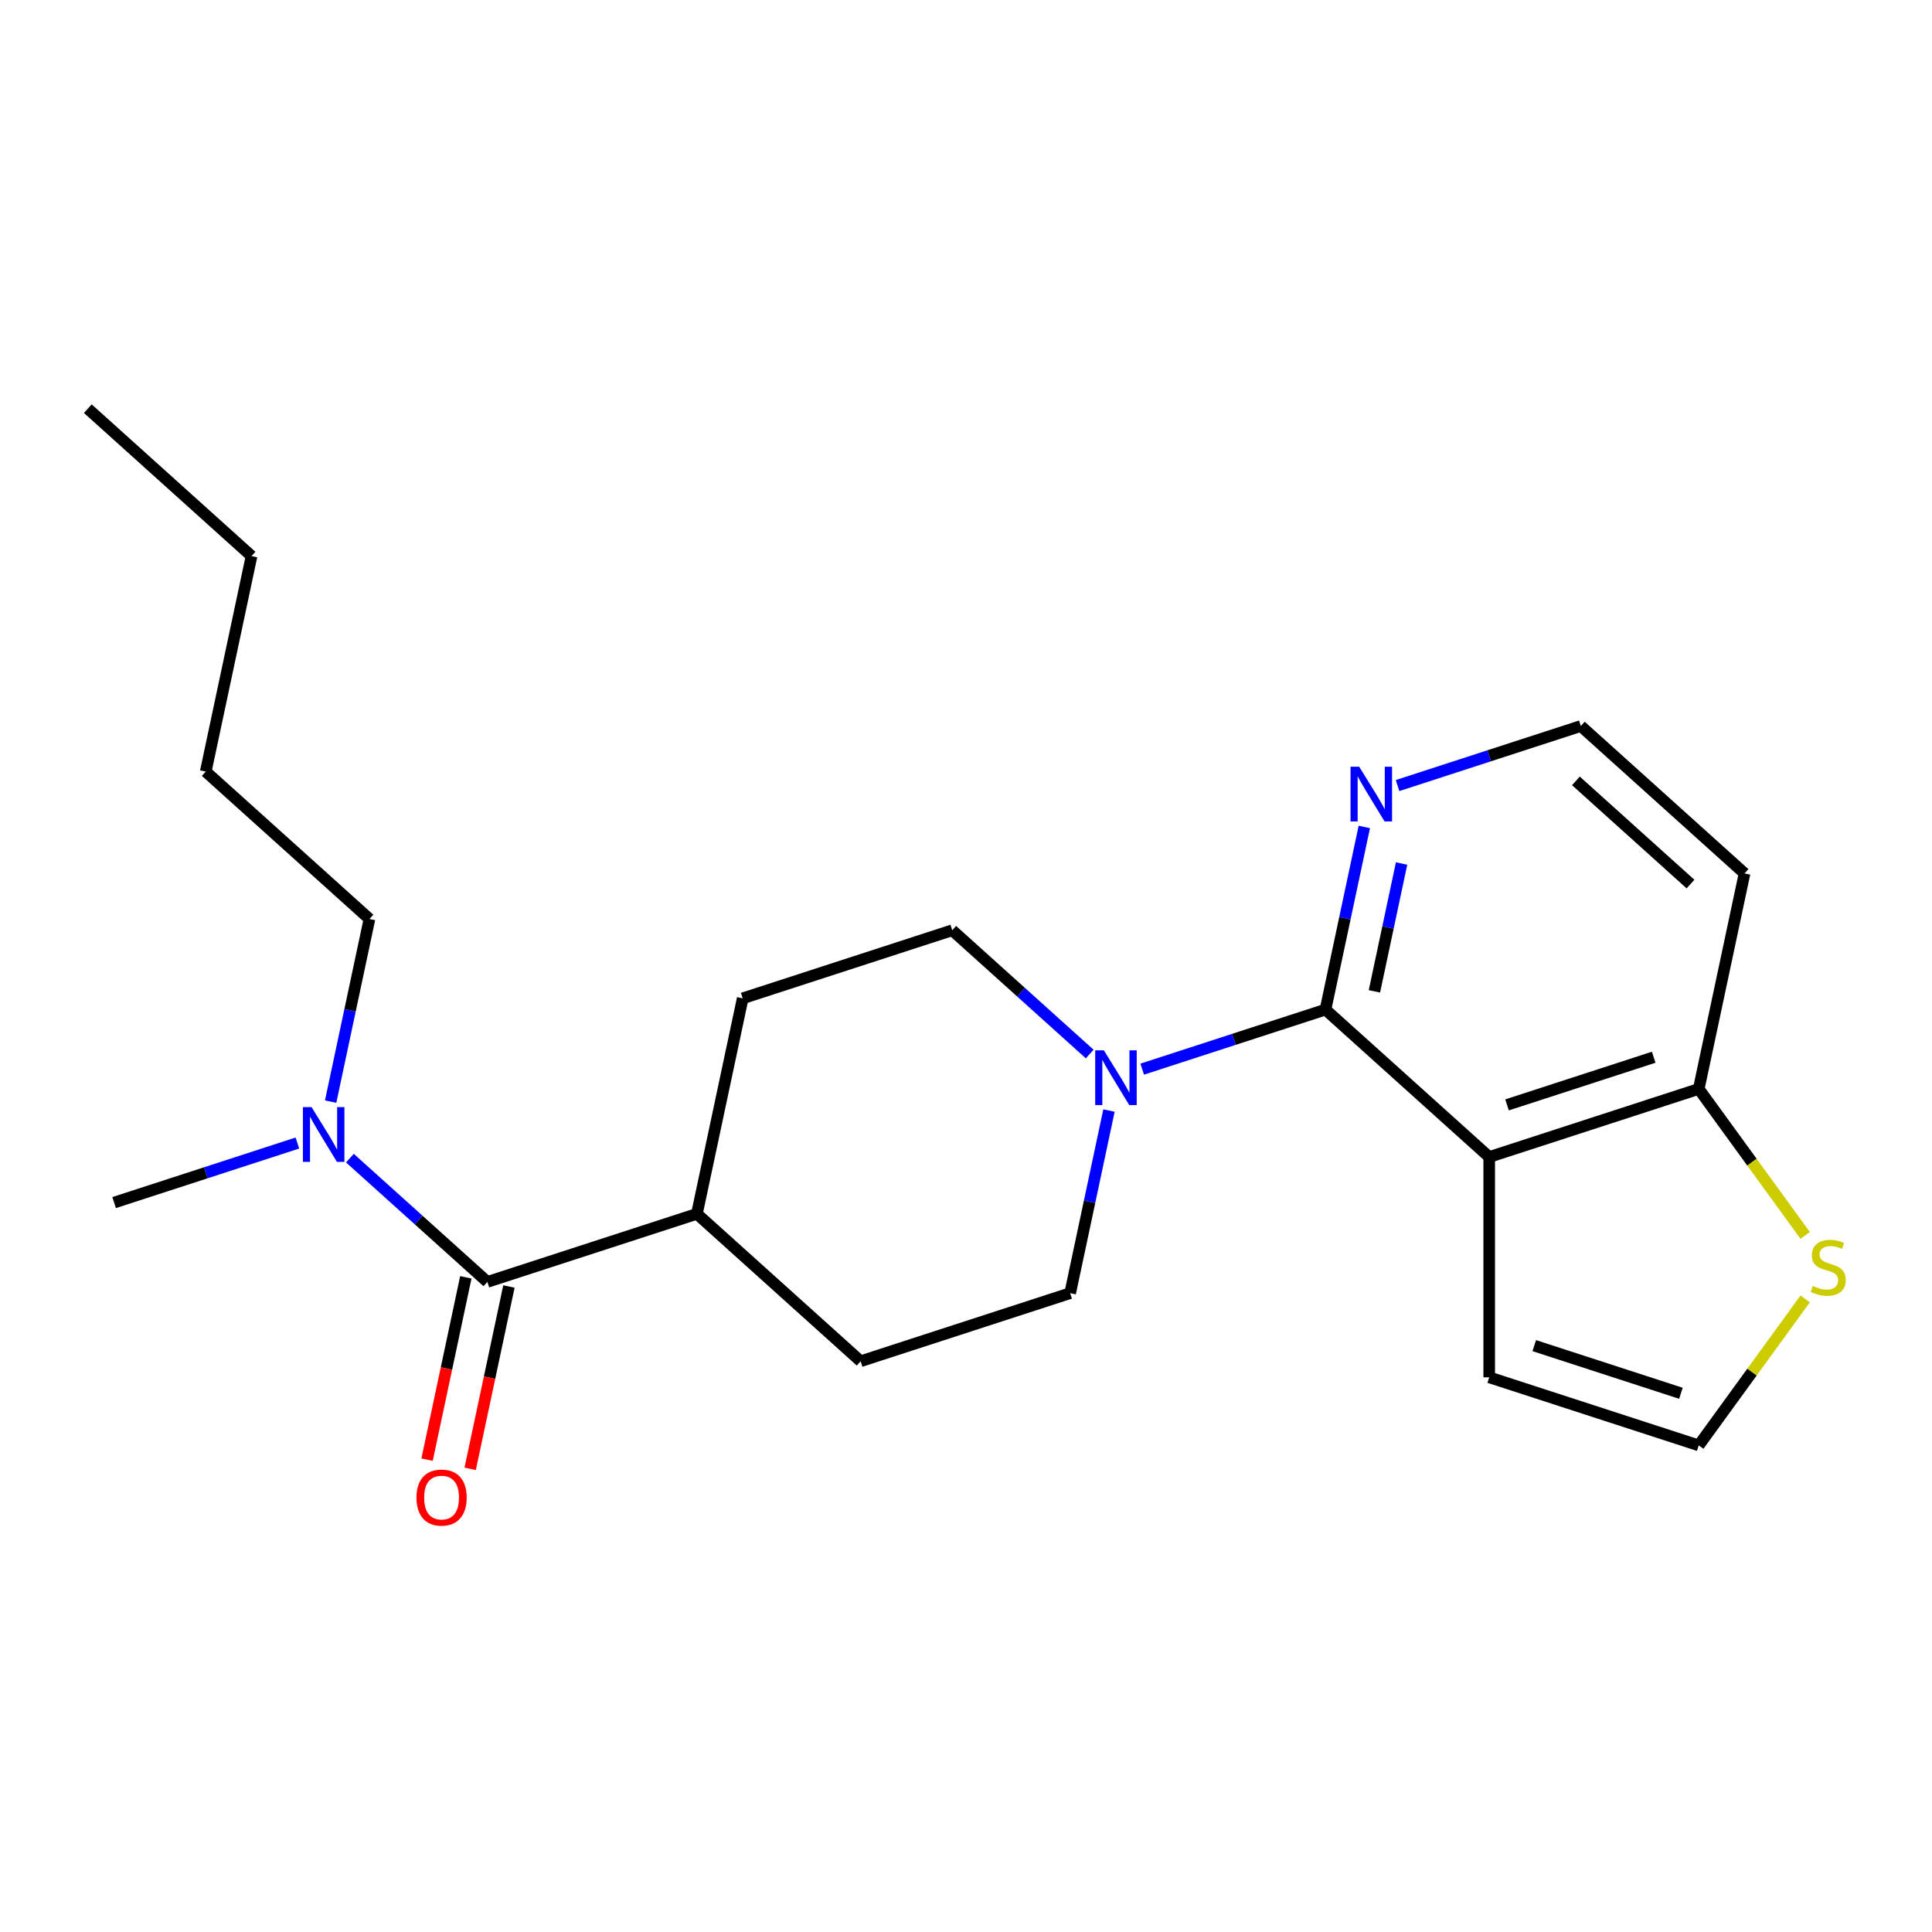 <?xml version='1.0' encoding='iso-8859-1'?>
<svg version='1.1' baseProfile='full'
              xmlns='http://www.w3.org/2000/svg'
                      xmlns:rdkit='http://www.rdkit.org/xml'
                      xmlns:xlink='http://www.w3.org/1999/xlink'
                  xml:space='preserve'
width='1000px' height='1000px' viewBox='0 0 1000 1000'>
<!-- END OF HEADER -->
<rect style='opacity:1.0;fill:#FFFFFF;stroke:none' width='1000' height='1000' x='0' y='0'> </rect>
<path class='bond-0' d='M 686.071,522.564 L 770.814,598.866' style='fill:none;fill-rule:evenodd;stroke:#000000;stroke-width:6px;stroke-linecap:butt;stroke-linejoin:miter;stroke-opacity:1' />
<path class='bond-1' d='M 686.071,522.564 L 638.641,537.975' style='fill:none;fill-rule:evenodd;stroke:#000000;stroke-width:6px;stroke-linecap:butt;stroke-linejoin:miter;stroke-opacity:1' />
<path class='bond-1' d='M 638.641,537.975 L 591.21,553.386' style='fill:none;fill-rule:evenodd;stroke:#0000FF;stroke-width:6px;stroke-linecap:butt;stroke-linejoin:miter;stroke-opacity:1' />
<path class='bond-4' d='M 686.071,522.564 L 696.117,475.299' style='fill:none;fill-rule:evenodd;stroke:#000000;stroke-width:6px;stroke-linecap:butt;stroke-linejoin:miter;stroke-opacity:1' />
<path class='bond-4' d='M 696.117,475.299 L 706.164,428.034' style='fill:none;fill-rule:evenodd;stroke:#0000FF;stroke-width:6px;stroke-linecap:butt;stroke-linejoin:miter;stroke-opacity:1' />
<path class='bond-4' d='M 711.393,513.126 L 718.425,480.041' style='fill:none;fill-rule:evenodd;stroke:#000000;stroke-width:6px;stroke-linecap:butt;stroke-linejoin:miter;stroke-opacity:1' />
<path class='bond-4' d='M 718.425,480.041 L 725.458,446.955' style='fill:none;fill-rule:evenodd;stroke:#0000FF;stroke-width:6px;stroke-linecap:butt;stroke-linejoin:miter;stroke-opacity:1' />
<path class='bond-3' d='M 770.814,598.866 L 879.265,563.628' style='fill:none;fill-rule:evenodd;stroke:#000000;stroke-width:6px;stroke-linecap:butt;stroke-linejoin:miter;stroke-opacity:1' />
<path class='bond-3' d='M 780.034,571.89 L 855.95,547.224' style='fill:none;fill-rule:evenodd;stroke:#000000;stroke-width:6px;stroke-linecap:butt;stroke-linejoin:miter;stroke-opacity:1' />
<path class='bond-6' d='M 770.814,598.866 L 770.814,712.899' style='fill:none;fill-rule:evenodd;stroke:#000000;stroke-width:6px;stroke-linecap:butt;stroke-linejoin:miter;stroke-opacity:1' />
<path class='bond-10' d='M 574.004,574.813 L 563.957,622.078' style='fill:none;fill-rule:evenodd;stroke:#0000FF;stroke-width:6px;stroke-linecap:butt;stroke-linejoin:miter;stroke-opacity:1' />
<path class='bond-10' d='M 563.957,622.078 L 553.911,669.342' style='fill:none;fill-rule:evenodd;stroke:#000000;stroke-width:6px;stroke-linecap:butt;stroke-linejoin:miter;stroke-opacity:1' />
<path class='bond-11' d='M 564.029,545.565 L 528.453,513.532' style='fill:none;fill-rule:evenodd;stroke:#0000FF;stroke-width:6px;stroke-linecap:butt;stroke-linejoin:miter;stroke-opacity:1' />
<path class='bond-11' d='M 528.453,513.532 L 492.877,481.499' style='fill:none;fill-rule:evenodd;stroke:#000000;stroke-width:6px;stroke-linecap:butt;stroke-linejoin:miter;stroke-opacity:1' />
<path class='bond-2' d='M 252.265,663.516 L 360.717,628.278' style='fill:none;fill-rule:evenodd;stroke:#000000;stroke-width:6px;stroke-linecap:butt;stroke-linejoin:miter;stroke-opacity:1' />
<path class='bond-8' d='M 252.265,663.516 L 216.689,631.483' style='fill:none;fill-rule:evenodd;stroke:#000000;stroke-width:6px;stroke-linecap:butt;stroke-linejoin:miter;stroke-opacity:1' />
<path class='bond-8' d='M 216.689,631.483 L 181.113,599.45' style='fill:none;fill-rule:evenodd;stroke:#0000FF;stroke-width:6px;stroke-linecap:butt;stroke-linejoin:miter;stroke-opacity:1' />
<path class='bond-12' d='M 241.111,661.145 L 231.082,708.33' style='fill:none;fill-rule:evenodd;stroke:#000000;stroke-width:6px;stroke-linecap:butt;stroke-linejoin:miter;stroke-opacity:1' />
<path class='bond-12' d='M 231.082,708.33 L 221.052,755.515' style='fill:none;fill-rule:evenodd;stroke:#FF0000;stroke-width:6px;stroke-linecap:butt;stroke-linejoin:miter;stroke-opacity:1' />
<path class='bond-12' d='M 263.419,665.887 L 253.39,713.072' style='fill:none;fill-rule:evenodd;stroke:#000000;stroke-width:6px;stroke-linecap:butt;stroke-linejoin:miter;stroke-opacity:1' />
<path class='bond-12' d='M 253.39,713.072 L 243.36,760.257' style='fill:none;fill-rule:evenodd;stroke:#FF0000;stroke-width:6px;stroke-linecap:butt;stroke-linejoin:miter;stroke-opacity:1' />
<path class='bond-5' d='M 879.265,563.628 L 906.813,601.545' style='fill:none;fill-rule:evenodd;stroke:#000000;stroke-width:6px;stroke-linecap:butt;stroke-linejoin:miter;stroke-opacity:1' />
<path class='bond-5' d='M 906.813,601.545 L 934.361,639.461' style='fill:none;fill-rule:evenodd;stroke:#CCCC00;stroke-width:6px;stroke-linecap:butt;stroke-linejoin:miter;stroke-opacity:1' />
<path class='bond-22' d='M 879.265,563.628 L 902.974,452.088' style='fill:none;fill-rule:evenodd;stroke:#000000;stroke-width:6px;stroke-linecap:butt;stroke-linejoin:miter;stroke-opacity:1' />
<path class='bond-16' d='M 723.37,406.607 L 770.801,391.196' style='fill:none;fill-rule:evenodd;stroke:#0000FF;stroke-width:6px;stroke-linecap:butt;stroke-linejoin:miter;stroke-opacity:1' />
<path class='bond-16' d='M 770.801,391.196 L 818.231,375.785' style='fill:none;fill-rule:evenodd;stroke:#000000;stroke-width:6px;stroke-linecap:butt;stroke-linejoin:miter;stroke-opacity:1' />
<path class='bond-24' d='M 934.361,672.304 L 906.813,710.221' style='fill:none;fill-rule:evenodd;stroke:#CCCC00;stroke-width:6px;stroke-linecap:butt;stroke-linejoin:miter;stroke-opacity:1' />
<path class='bond-24' d='M 906.813,710.221 L 879.265,748.137' style='fill:none;fill-rule:evenodd;stroke:#000000;stroke-width:6px;stroke-linecap:butt;stroke-linejoin:miter;stroke-opacity:1' />
<path class='bond-7' d='M 770.814,712.899 L 879.265,748.137' style='fill:none;fill-rule:evenodd;stroke:#000000;stroke-width:6px;stroke-linecap:butt;stroke-linejoin:miter;stroke-opacity:1' />
<path class='bond-7' d='M 794.129,696.494 L 870.045,721.161' style='fill:none;fill-rule:evenodd;stroke:#000000;stroke-width:6px;stroke-linecap:butt;stroke-linejoin:miter;stroke-opacity:1' />
<path class='bond-17' d='M 171.138,570.202 L 181.185,522.937' style='fill:none;fill-rule:evenodd;stroke:#0000FF;stroke-width:6px;stroke-linecap:butt;stroke-linejoin:miter;stroke-opacity:1' />
<path class='bond-17' d='M 181.185,522.937 L 191.231,475.672' style='fill:none;fill-rule:evenodd;stroke:#000000;stroke-width:6px;stroke-linecap:butt;stroke-linejoin:miter;stroke-opacity:1' />
<path class='bond-18' d='M 153.932,591.629 L 106.501,607.04' style='fill:none;fill-rule:evenodd;stroke:#0000FF;stroke-width:6px;stroke-linecap:butt;stroke-linejoin:miter;stroke-opacity:1' />
<path class='bond-18' d='M 106.501,607.04 L 59.071,622.451' style='fill:none;fill-rule:evenodd;stroke:#000000;stroke-width:6px;stroke-linecap:butt;stroke-linejoin:miter;stroke-opacity:1' />
<path class='bond-9' d='M 360.717,628.278 L 384.425,516.737' style='fill:none;fill-rule:evenodd;stroke:#000000;stroke-width:6px;stroke-linecap:butt;stroke-linejoin:miter;stroke-opacity:1' />
<path class='bond-23' d='M 360.717,628.278 L 445.459,704.58' style='fill:none;fill-rule:evenodd;stroke:#000000;stroke-width:6px;stroke-linecap:butt;stroke-linejoin:miter;stroke-opacity:1' />
<path class='bond-14' d='M 553.911,669.342 L 445.459,704.58' style='fill:none;fill-rule:evenodd;stroke:#000000;stroke-width:6px;stroke-linecap:butt;stroke-linejoin:miter;stroke-opacity:1' />
<path class='bond-13' d='M 492.877,481.499 L 384.425,516.737' style='fill:none;fill-rule:evenodd;stroke:#000000;stroke-width:6px;stroke-linecap:butt;stroke-linejoin:miter;stroke-opacity:1' />
<path class='bond-15' d='M 902.974,452.088 L 818.231,375.785' style='fill:none;fill-rule:evenodd;stroke:#000000;stroke-width:6px;stroke-linecap:butt;stroke-linejoin:miter;stroke-opacity:1' />
<path class='bond-15' d='M 875.002,457.591 L 815.682,404.179' style='fill:none;fill-rule:evenodd;stroke:#000000;stroke-width:6px;stroke-linecap:butt;stroke-linejoin:miter;stroke-opacity:1' />
<path class='bond-19' d='M 191.231,475.672 L 106.489,399.37' style='fill:none;fill-rule:evenodd;stroke:#000000;stroke-width:6px;stroke-linecap:butt;stroke-linejoin:miter;stroke-opacity:1' />
<path class='bond-20' d='M 106.489,399.37 L 130.197,287.829' style='fill:none;fill-rule:evenodd;stroke:#000000;stroke-width:6px;stroke-linecap:butt;stroke-linejoin:miter;stroke-opacity:1' />
<path class='bond-21' d='M 130.197,287.829 L 45.455,211.526' style='fill:none;fill-rule:evenodd;stroke:#000000;stroke-width:6px;stroke-linecap:butt;stroke-linejoin:miter;stroke-opacity:1' />
<path  class='atom-2' d='M 571.359 543.642
L 580.639 558.642
Q 581.559 560.122, 583.039 562.802
Q 584.519 565.482, 584.599 565.642
L 584.599 543.642
L 588.359 543.642
L 588.359 571.962
L 584.479 571.962
L 574.519 555.562
Q 573.359 553.642, 572.119 551.442
Q 570.919 549.242, 570.559 548.562
L 570.559 571.962
L 566.879 571.962
L 566.879 543.642
L 571.359 543.642
' fill='#0000FF'/>
<path  class='atom-5' d='M 703.52 396.863
L 712.8 411.863
Q 713.72 413.343, 715.2 416.023
Q 716.68 418.703, 716.76 418.863
L 716.76 396.863
L 720.52 396.863
L 720.52 425.183
L 716.64 425.183
L 706.68 408.783
Q 705.52 406.863, 704.28 404.663
Q 703.08 402.463, 702.72 401.783
L 702.72 425.183
L 699.04 425.183
L 699.04 396.863
L 703.52 396.863
' fill='#0000FF'/>
<path  class='atom-6' d='M 938.292 665.603
Q 938.612 665.723, 939.932 666.283
Q 941.252 666.843, 942.692 667.203
Q 944.172 667.523, 945.612 667.523
Q 948.292 667.523, 949.852 666.243
Q 951.412 664.923, 951.412 662.643
Q 951.412 661.083, 950.612 660.123
Q 949.852 659.163, 948.652 658.643
Q 947.452 658.123, 945.452 657.523
Q 942.932 656.763, 941.412 656.043
Q 939.932 655.323, 938.852 653.803
Q 937.812 652.283, 937.812 649.723
Q 937.812 646.163, 940.212 643.963
Q 942.652 641.763, 947.452 641.763
Q 950.732 641.763, 954.452 643.323
L 953.532 646.403
Q 950.132 645.003, 947.572 645.003
Q 944.812 645.003, 943.292 646.163
Q 941.772 647.283, 941.812 649.243
Q 941.812 650.763, 942.572 651.683
Q 943.372 652.603, 944.492 653.123
Q 945.652 653.643, 947.572 654.243
Q 950.132 655.043, 951.652 655.843
Q 953.172 656.643, 954.252 658.283
Q 955.372 659.883, 955.372 662.643
Q 955.372 666.563, 952.732 668.683
Q 950.132 670.763, 945.772 670.763
Q 943.252 670.763, 941.332 670.203
Q 939.452 669.683, 937.212 668.763
L 938.292 665.603
' fill='#CCCC00'/>
<path  class='atom-9' d='M 161.263 573.053
L 170.543 588.053
Q 171.463 589.533, 172.943 592.213
Q 174.423 594.893, 174.503 595.053
L 174.503 573.053
L 178.263 573.053
L 178.263 601.373
L 174.383 601.373
L 164.423 584.973
Q 163.263 583.053, 162.023 580.853
Q 160.823 578.653, 160.463 577.973
L 160.463 601.373
L 156.783 601.373
L 156.783 573.053
L 161.263 573.053
' fill='#0000FF'/>
<path  class='atom-13' d='M 215.557 775.136
Q 215.557 768.336, 218.917 764.536
Q 222.277 760.736, 228.557 760.736
Q 234.837 760.736, 238.197 764.536
Q 241.557 768.336, 241.557 775.136
Q 241.557 782.016, 238.157 785.936
Q 234.757 789.816, 228.557 789.816
Q 222.317 789.816, 218.917 785.936
Q 215.557 782.056, 215.557 775.136
M 228.557 786.616
Q 232.877 786.616, 235.197 783.736
Q 237.557 780.816, 237.557 775.136
Q 237.557 769.576, 235.197 766.776
Q 232.877 763.936, 228.557 763.936
Q 224.237 763.936, 221.877 766.736
Q 219.557 769.536, 219.557 775.136
Q 219.557 780.856, 221.877 783.736
Q 224.237 786.616, 228.557 786.616
' fill='#FF0000'/>
</svg>
